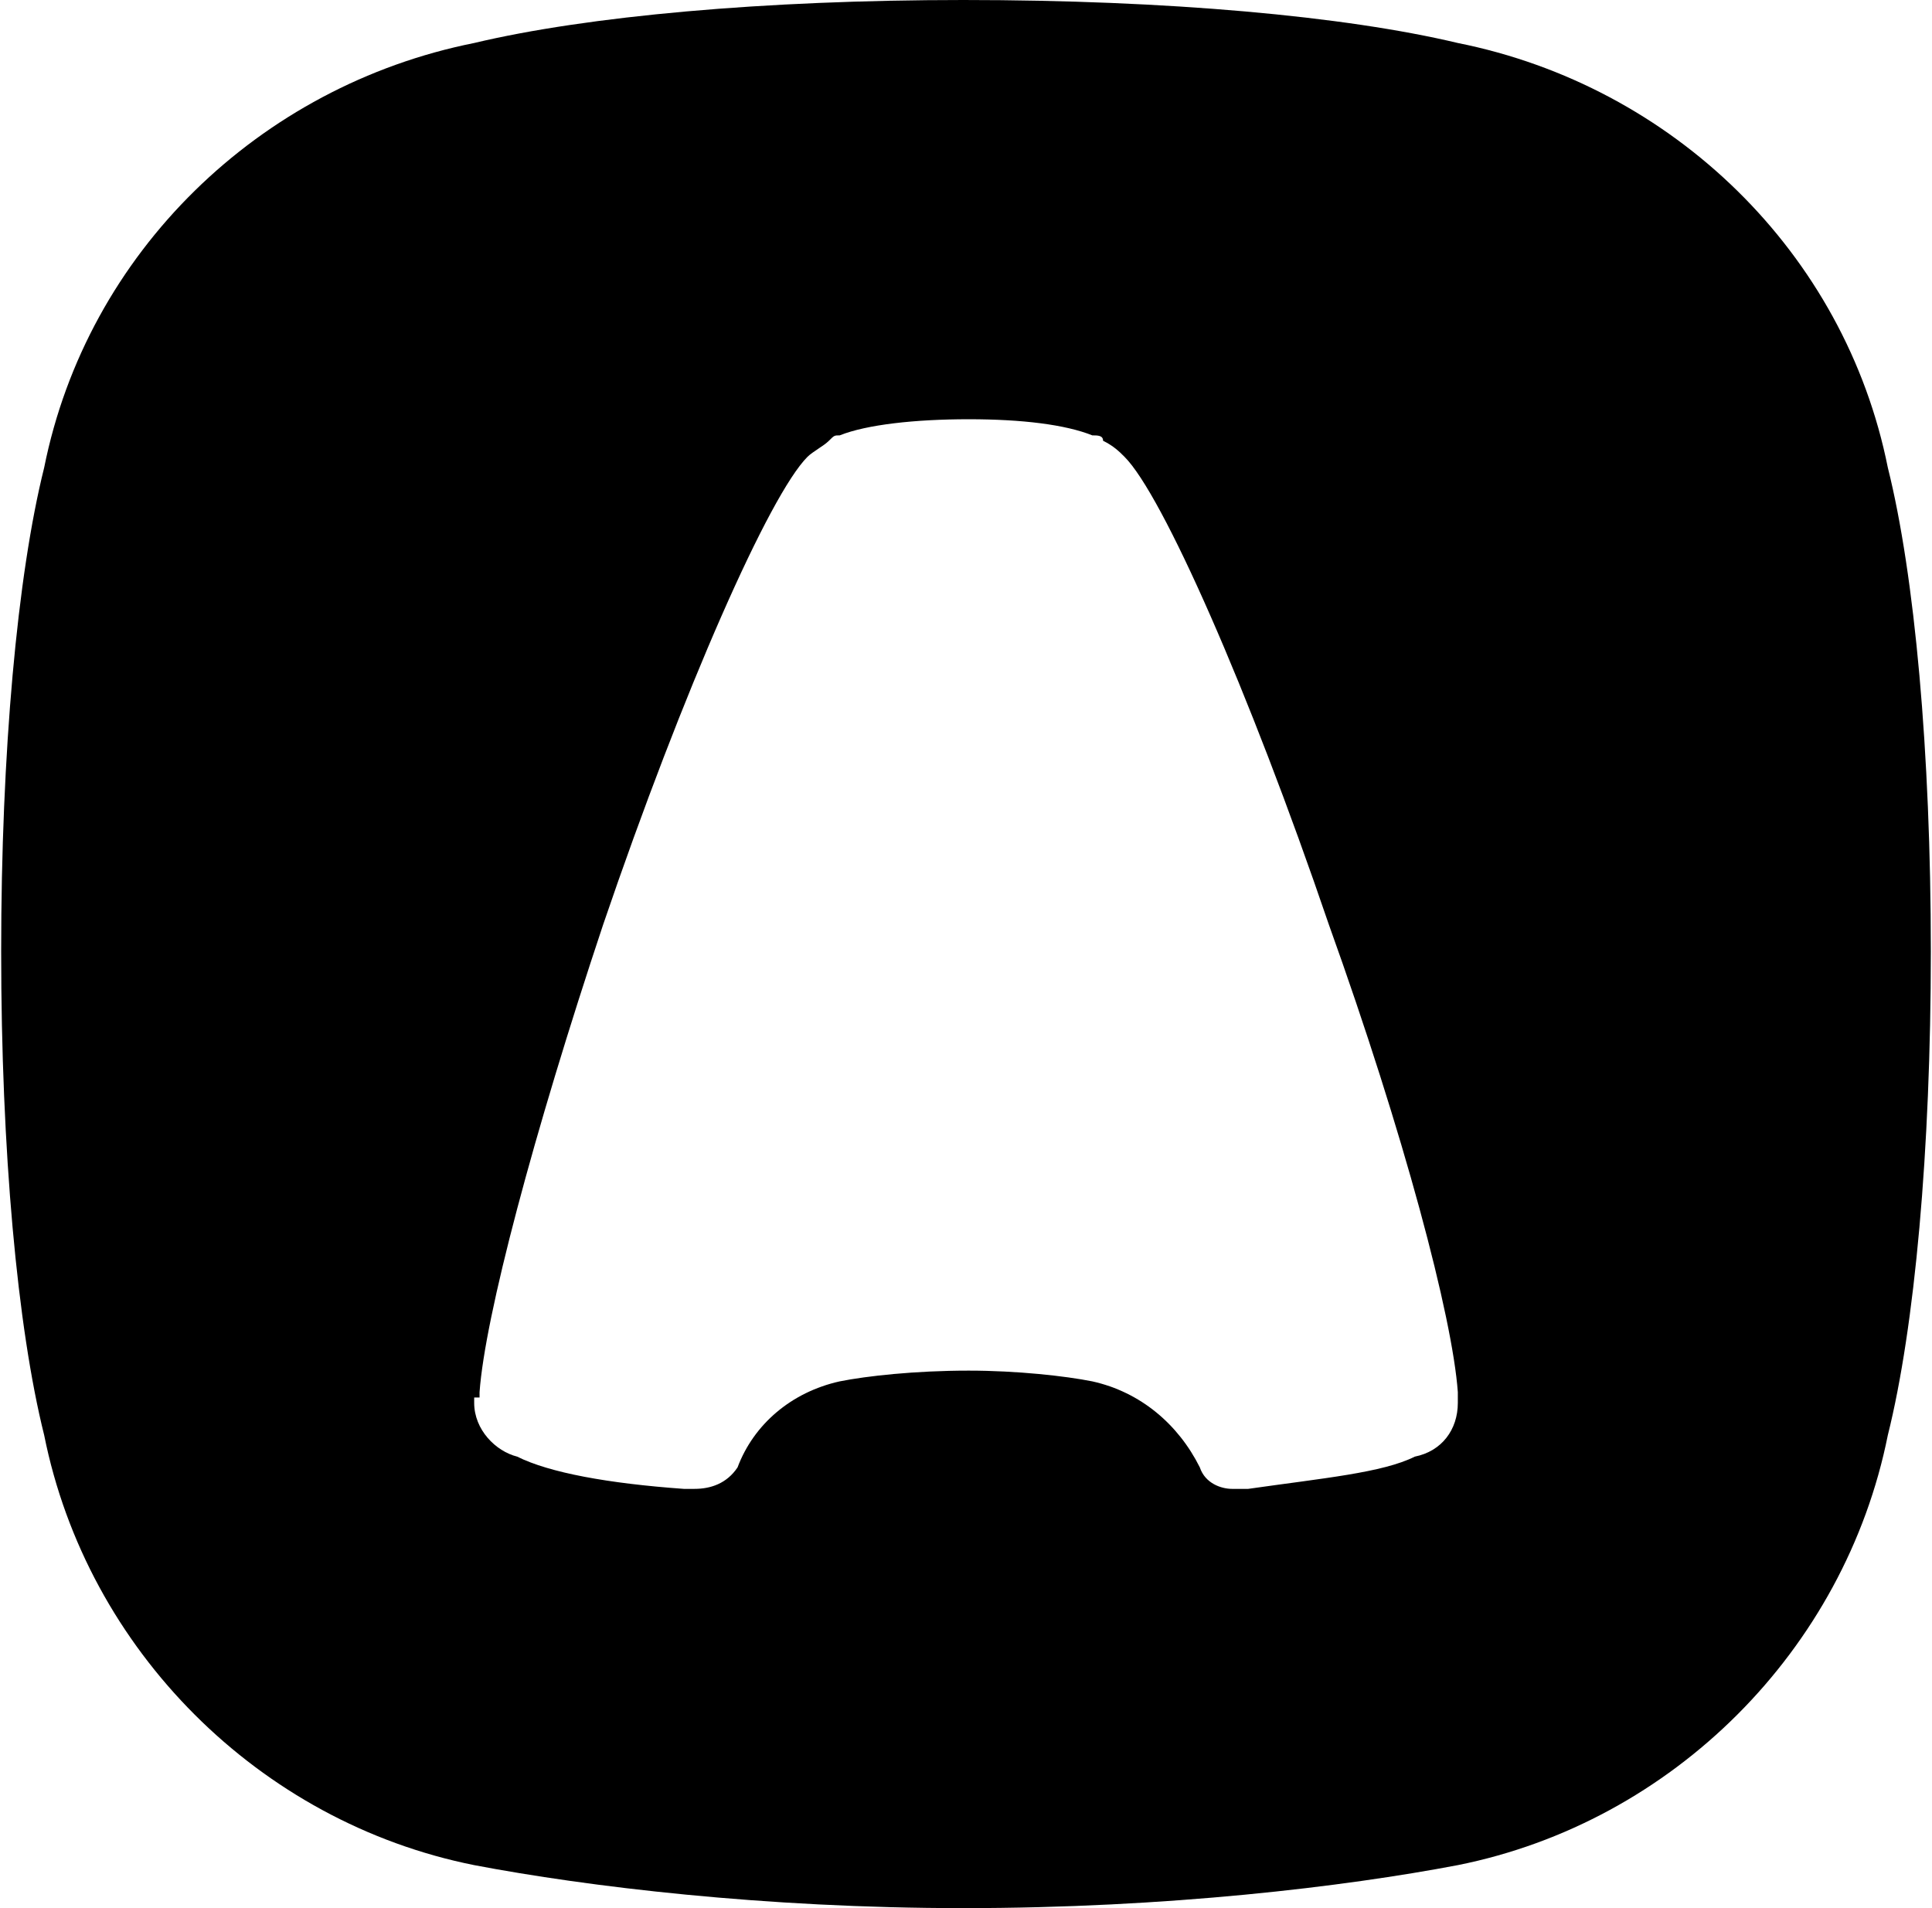 <?xml version="1.0" encoding="UTF-8"?>
<!DOCTYPE svg PUBLIC "-//W3C//DTD SVG 1.1//EN" "http://www.w3.org/Graphics/SVG/1.1/DTD/svg11.dtd">
<!-- Creator: CorelDRAW X7 -->
<svg xmlns="http://www.w3.org/2000/svg" xml:space="preserve" width="21.967mm" height="21.696mm" version="1.1" style="shape-rendering:geometricPrecision; text-rendering:geometricPrecision; image-rendering:optimizeQuality; fill-rule:evenodd; clip-rule:evenodd"
viewBox="0 0 359 355"
 xmlns:xlink="http://www.w3.org/1999/xlink">
 <defs>
  <style type="text/css">
   <![CDATA[
    .fil0 {fill:black}
   ]]>
  </style>
 </defs>
 <g id="Layer_x0020_1">
  <path class="fil0" d="M179 0c38,0 71,3 92,8 40,8 72,39 80,79 5,20 8,53 8,90 0,37 -3,70 -8,90 -8,40 -40,72 -80,80 -21,4 -54,8 -92,8 -37,0 -70,-4 -91,-8 -40,-8 -72,-40 -80,-80 -5,-20 -8,-53 -8,-90 0,-37 3,-70 8,-90 8,-40 40,-71 80,-79 21,-5 54,-8 91,-8zm24 257c9,2 16,8 20,16 1,3 4,4 6,4 1,0 2,0 3,0 14,-2 25,-3 31,-6 0,0 0,0 0,0 5,-1 8,-5 8,-10 0,0 0,-1 0,-1 0,0 0,0 0,0l0 0c0,-1 0,-1 0,-1 -1,-14 -10,-48 -24,-87 -15,-44 -31,-80 -38,-87 0,0 0,0 0,0 -1,-1 -2,-2 -4,-3 0,-1 -1,-1 -2,-1l0 0c-5,-2 -13,-3 -23,-3 -10,0 -19,1 -24,3l0 0c-1,0 -1,0 -2,1 -1,1 -3,2 -4,3 -7,7 -23,43 -38,87 -13,39 -22,73 -23,87 0,0 0,0 0,1l0 0c0,0 0,0 -1,0 0,0 0,1 0,1 0,5 4,9 8,10 0,0 0,0 0,0 6,3 17,5 31,6 1,0 2,0 2,0 3,0 6,-1 8,-4 3,-8 10,-14 19,-16 5,-1 14,-2 24,-2 9,0 18,1 23,2z"/>
 </g>
</svg>

